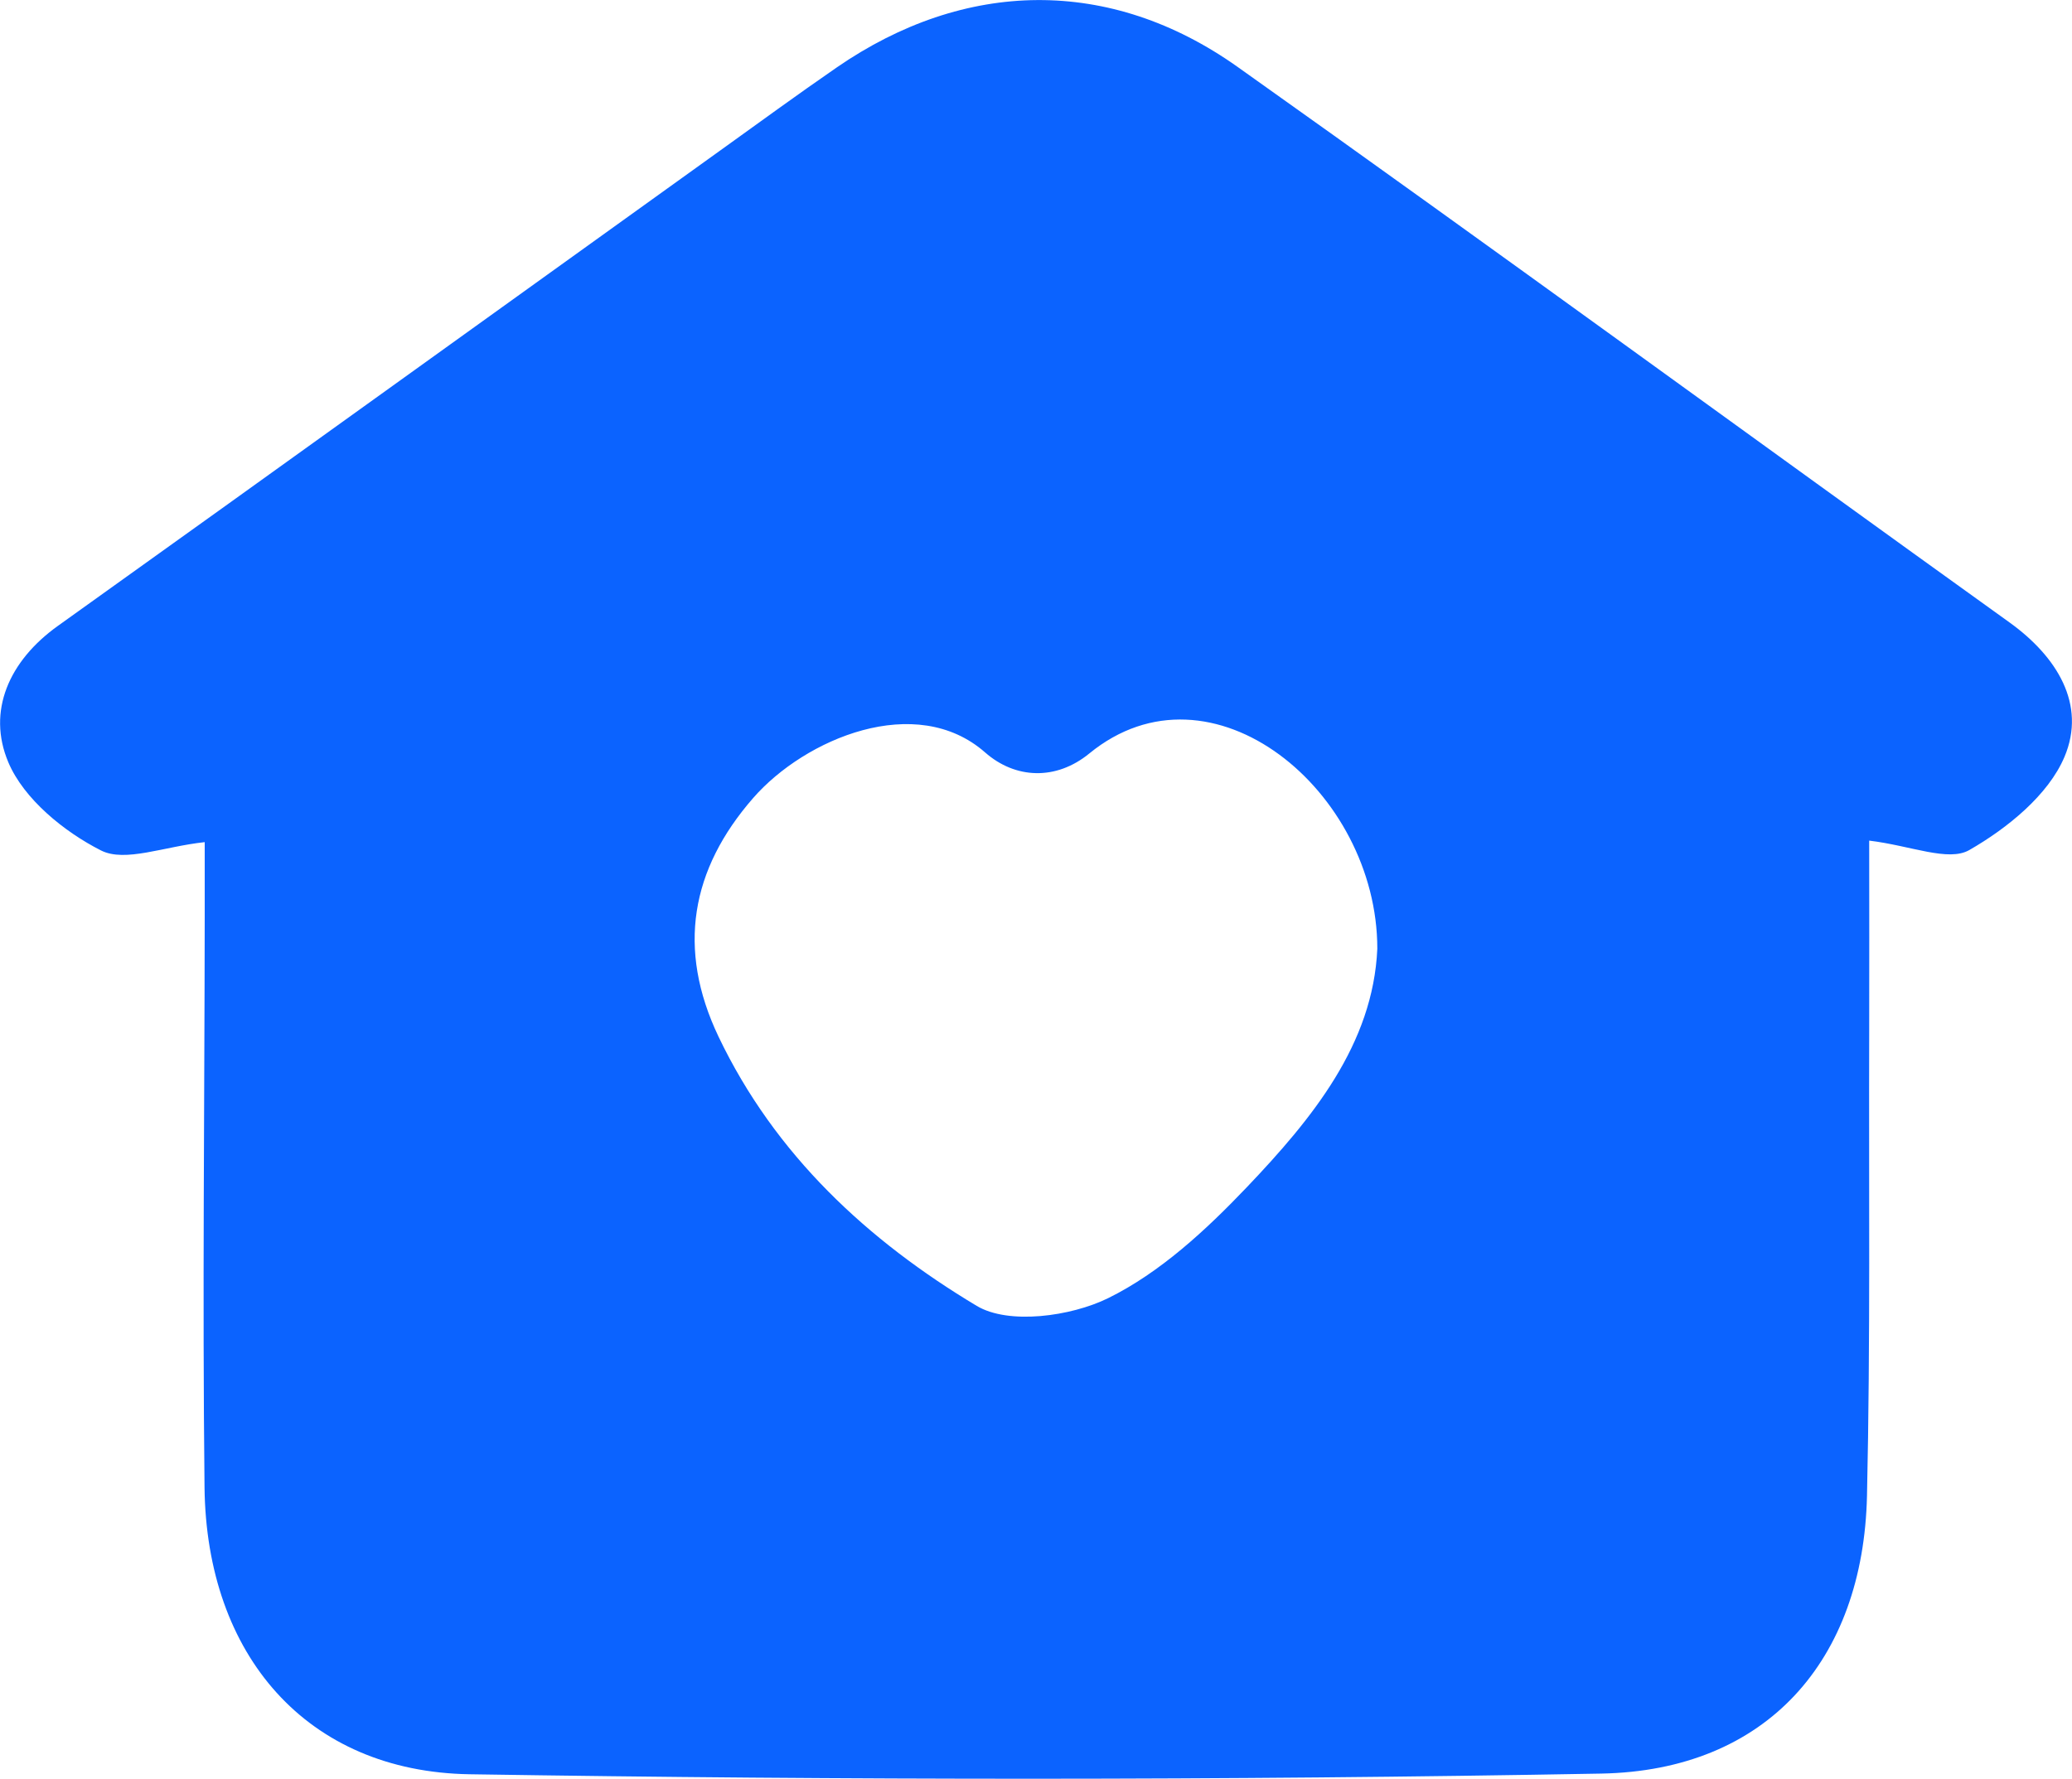 <?xml version="1.0" encoding="UTF-8"?>
<svg id="Capa_1" data-name="Capa 1" xmlns="http://www.w3.org/2000/svg" viewBox="0 0 216.39 185.8">
  <defs>
    <style>
      .cls-1 {
        fill: #0b63ff;
      }
    </style>
  </defs>
  <g id="pvFJFr.tif">
    <path class="cls-1" d="M195.21,87.81c0,6.95,.02,13.38,0,19.81-.05,16.21,.13,32.42-.23,48.62-.38,17.21-10.48,28.72-27.77,29.03-39.38,.72-78.78,.69-118.16,.07-17.03-.27-27.5-12.45-27.69-29.98-.22-19.94,0-39.89,.02-59.84,0-2.4,0-4.81,0-7.55-4.29,.46-8.31,2.14-10.83,.87-3.87-1.96-8.06-5.38-9.68-9.21-2.25-5.33,.06-10.6,5.19-14.26C29.15,48.86,52.17,32.26,75.23,15.71c4.04-2.9,8.06-5.84,12.15-8.66,13.36-9.22,28.52-9.54,41.87-.06,26.99,19.16,53.71,38.71,80.6,58.02,4.97,3.57,8.06,8.58,5.76,14.04-1.69,4.01-5.99,7.48-9.95,9.75-2.19,1.25-6.08-.46-10.46-.99Zm-51.37,11.28c0-16.45-17.32-30.83-30.08-20.38-3.47,2.84-7.72,2.67-10.88-.11-7.21-6.33-18.81-1.45-24.23,4.77-6.49,7.44-7.99,15.73-3.61,24.92,5.9,12.36,15.61,21.32,26.96,28.12,3.33,2,9.83,1.11,13.72-.8,5.43-2.67,10.23-7.12,14.48-11.58,6.86-7.2,13.2-14.96,13.64-24.93Z"/>
  </g>
</svg>